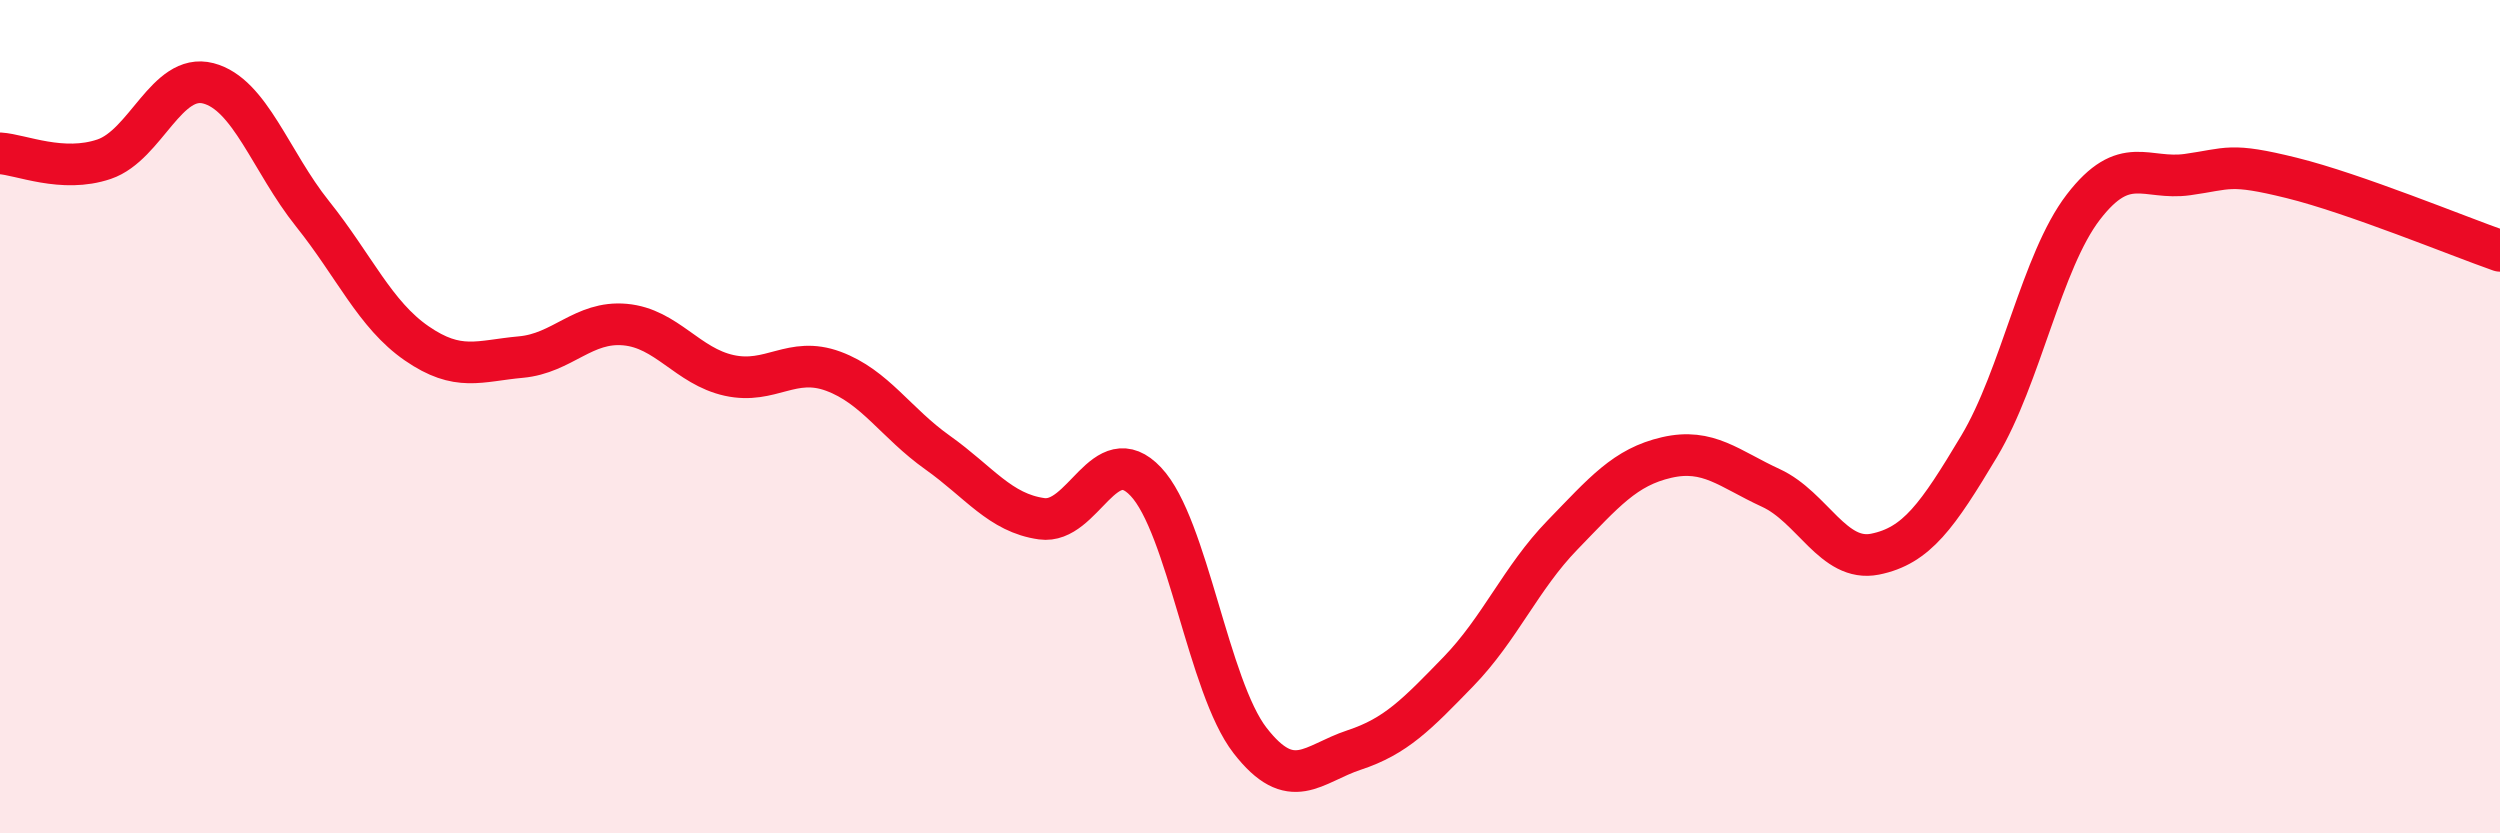 
    <svg width="60" height="20" viewBox="0 0 60 20" xmlns="http://www.w3.org/2000/svg">
      <path
        d="M 0,3.68 C 0.5,3.71 1.5,4.16 2.5,3.82 C 3.5,3.48 4,1.74 5,2 C 6,2.26 6.5,3.88 7.5,5.13 C 8.5,6.38 9,7.55 10,8.24 C 11,8.93 11.5,8.66 12.5,8.57 C 13.5,8.48 14,7.7 15,7.79 C 16,7.88 16.5,8.79 17.5,9.01 C 18.5,9.23 19,8.54 20,8.91 C 21,9.28 21.5,10.15 22.5,10.86 C 23.5,11.57 24,12.31 25,12.45 C 26,12.59 26.5,10.5 27.5,11.56 C 28.5,12.62 29,16.48 30,17.77 C 31,19.06 31.5,18.33 32.5,18 C 33.5,17.67 34,17.15 35,16.12 C 36,15.09 36.5,13.87 37.5,12.84 C 38.5,11.81 39,11.21 40,10.98 C 41,10.75 41.5,11.25 42.5,11.71 C 43.5,12.17 44,13.5 45,13.3 C 46,13.1 46.5,12.38 47.5,10.71 C 48.5,9.04 49,6.27 50,4.97 C 51,3.67 51.5,4.33 52.5,4.19 C 53.5,4.05 53.5,3.9 55,4.27 C 56.5,4.64 59,5.67 60,6.02L60 20L0 20Z"
        fill="#EB0A25"
        opacity="0.1"
        stroke-linecap="round"
        stroke-linejoin="round"
      />
      <path
        d="M 0,3.68 C 0.5,3.71 1.5,4.16 2.5,3.82 C 3.5,3.48 4,1.74 5,2 C 6,2.26 6.5,3.88 7.5,5.13 C 8.5,6.38 9,7.55 10,8.24 C 11,8.93 11.5,8.66 12.5,8.57 C 13.5,8.48 14,7.7 15,7.79 C 16,7.88 16.5,8.79 17.5,9.01 C 18.5,9.23 19,8.54 20,8.91 C 21,9.28 21.5,10.15 22.5,10.86 C 23.5,11.57 24,12.31 25,12.45 C 26,12.59 26.5,10.5 27.5,11.56 C 28.5,12.62 29,16.48 30,17.77 C 31,19.06 31.5,18.33 32.5,18 C 33.5,17.67 34,17.15 35,16.12 C 36,15.09 36.5,13.87 37.5,12.84 C 38.5,11.81 39,11.21 40,10.98 C 41,10.75 41.5,11.25 42.5,11.71 C 43.5,12.17 44,13.5 45,13.3 C 46,13.1 46.5,12.38 47.5,10.71 C 48.5,9.04 49,6.27 50,4.97 C 51,3.67 51.5,4.33 52.5,4.19 C 53.5,4.05 53.5,3.9 55,4.27 C 56.5,4.64 59,5.67 60,6.02"
        stroke="#EB0A25"
        stroke-width="1"
        fill="none"
        stroke-linecap="round"
        stroke-linejoin="round"
      />
    </svg>
  